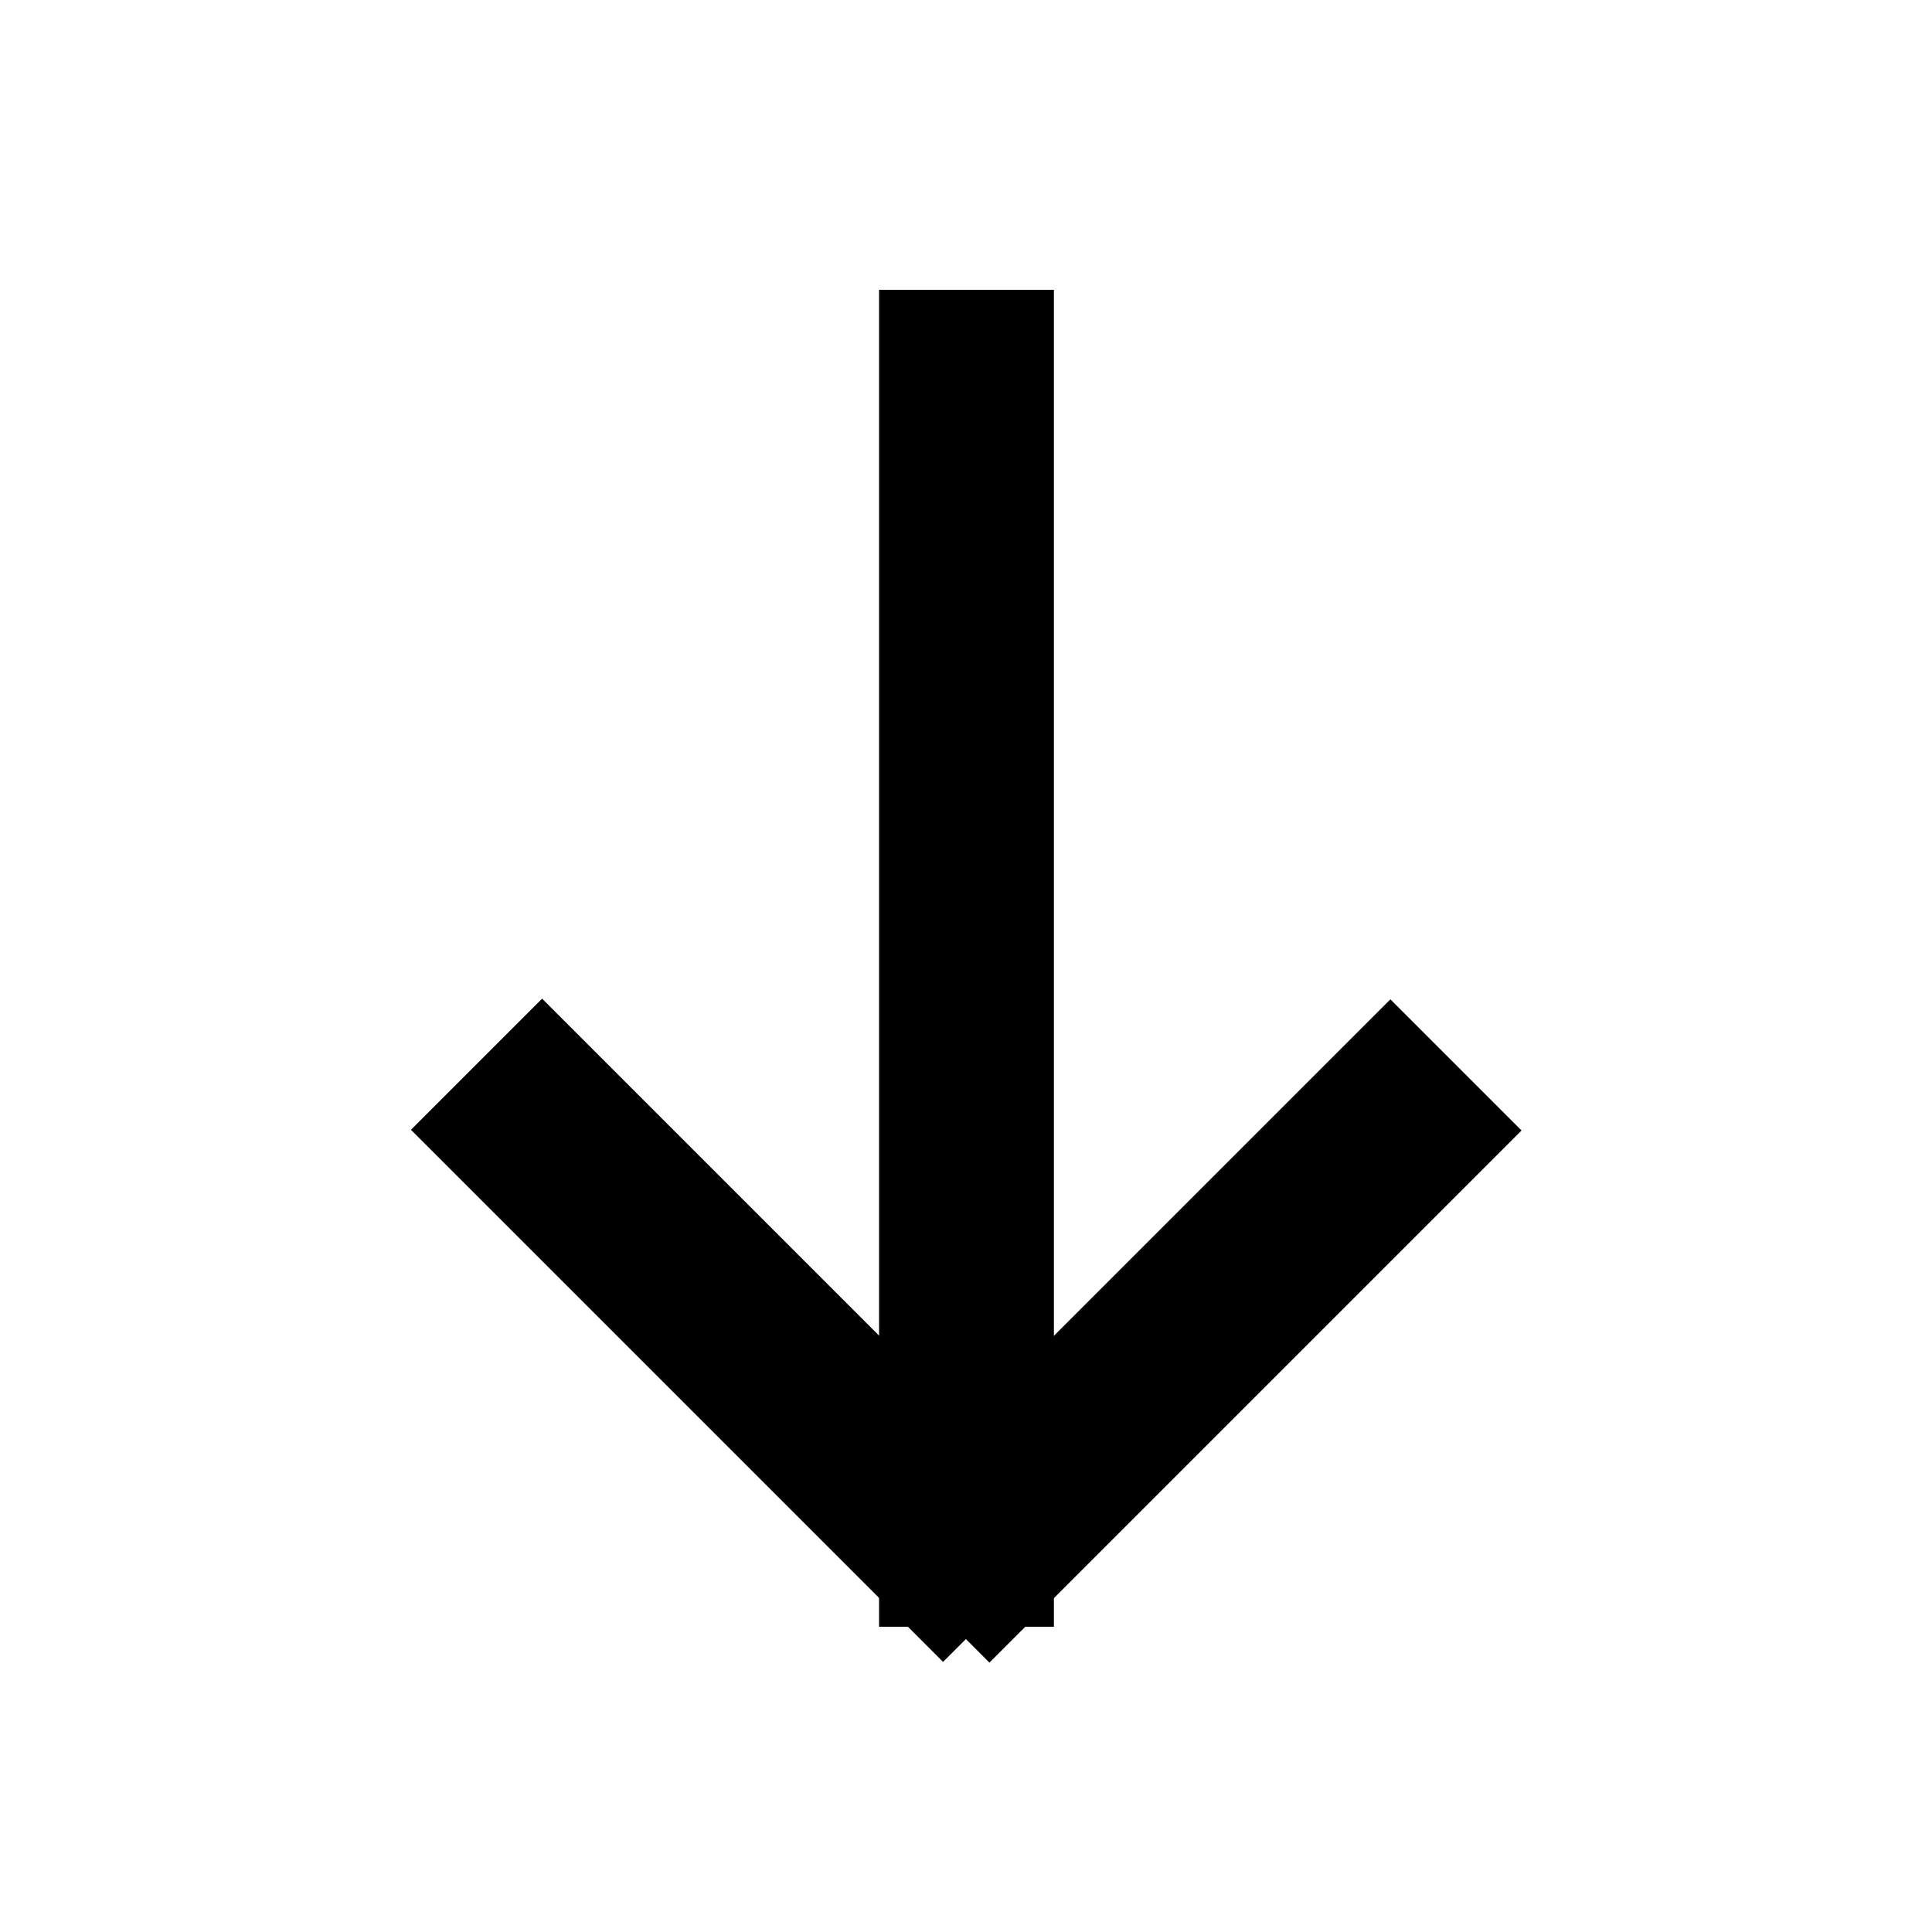 <svg id="Layer_1" data-name="Layer 1" xmlns="http://www.w3.org/2000/svg" viewBox="0 0 20 20"><defs><style>.cls-1{fill:#000000;stroke:#000000;stroke-miterlimit:10;}</style></defs><title>icon-down</title><rect class="cls-1" x="3.58" y="9.51" width="12.84" height="0.81" transform="translate(19.92 -0.08) rotate(90)"/><rect class="cls-1" x="8.93" y="13.31" width="6.79" height="0.92" transform="translate(30.77 14.8) rotate(135)"/><rect class="cls-1" x="4.29" y="13.31" width="6.79" height="0.92" transform="translate(11.99 -1.4) rotate(45)"/></svg>